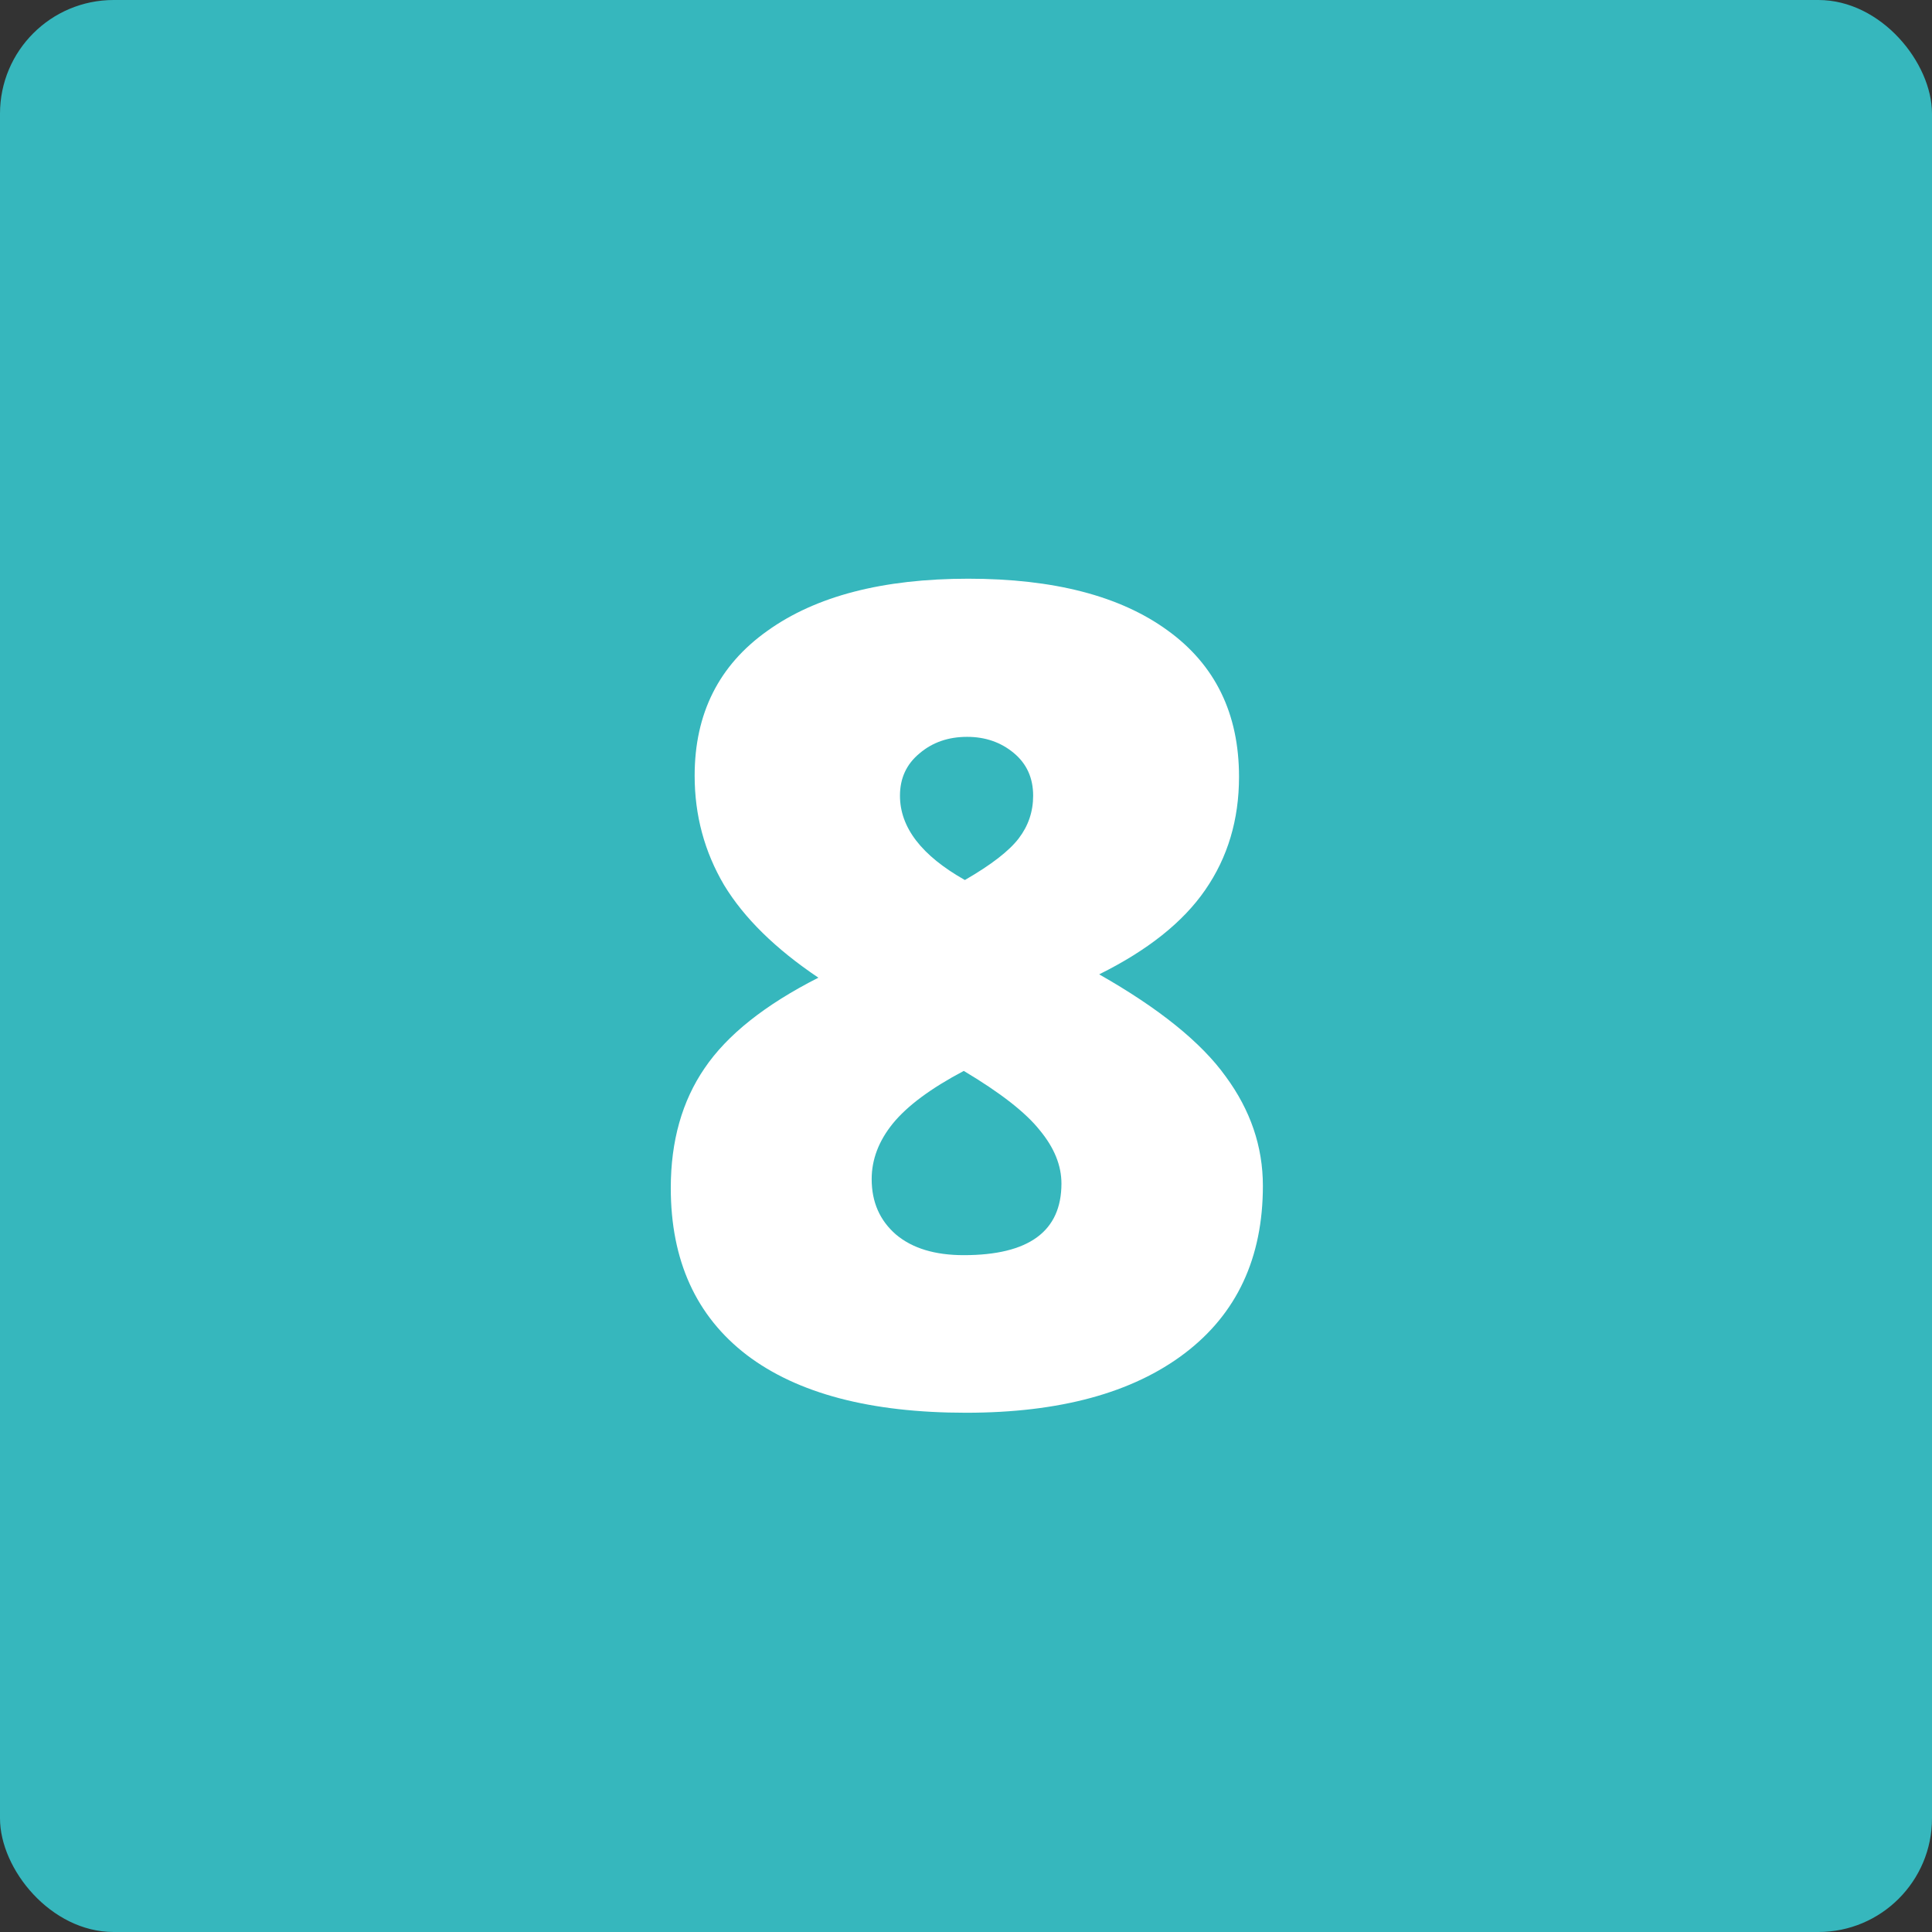 <?xml version="1.0" encoding="UTF-8"?> <svg xmlns="http://www.w3.org/2000/svg" width="102" height="102" viewBox="0 0 102 102" fill="none"><rect x="0" y="0" width="102" height="102" fill="#333333" stroke="none"/> <rect width="102" height="102" rx="6" fill="#36B7BD"></rect> <path d="M51.117 30.553C55.629 30.553 59.135 31.461 61.635 33.277C64.154 35.094 65.414 37.672 65.414 41.012C65.414 43.277 64.818 45.27 63.627 46.988C62.455 48.688 60.59 50.172 58.031 51.441C61.195 53.238 63.422 55.035 64.711 56.832C66.019 58.609 66.674 60.533 66.674 62.603C66.674 66.412 65.297 69.361 62.543 71.451C59.789 73.541 55.941 74.586 51 74.586C45.961 74.586 42.103 73.57 39.428 71.539C36.752 69.488 35.414 66.549 35.414 62.721C35.414 60.24 36.01 58.131 37.201 56.393C38.393 54.635 40.395 53.043 43.207 51.617C40.941 50.094 39.281 48.463 38.227 46.725C37.191 44.967 36.674 43.043 36.674 40.953C36.674 37.672 37.953 35.123 40.512 33.307C43.07 31.471 46.605 30.553 51.117 30.553ZM46.02 62.252C46.02 63.463 46.449 64.439 47.309 65.182C48.168 65.904 49.359 66.266 50.883 66.266C54.32 66.266 56.039 65.006 56.039 62.486C56.039 61.529 55.658 60.592 54.897 59.674C54.154 58.736 52.816 57.691 50.883 56.539C49.145 57.457 47.895 58.385 47.133 59.322C46.391 60.24 46.02 61.217 46.02 62.252ZM51.059 38.902C50.062 38.902 49.223 39.195 48.539 39.781C47.855 40.348 47.514 41.09 47.514 42.008C47.514 43.688 48.656 45.172 50.941 46.461C52.328 45.66 53.275 44.928 53.783 44.264C54.291 43.6 54.545 42.848 54.545 42.008C54.545 41.07 54.203 40.318 53.52 39.752C52.836 39.185 52.016 38.902 51.059 38.902Z" fill="white"></path> </svg> 
